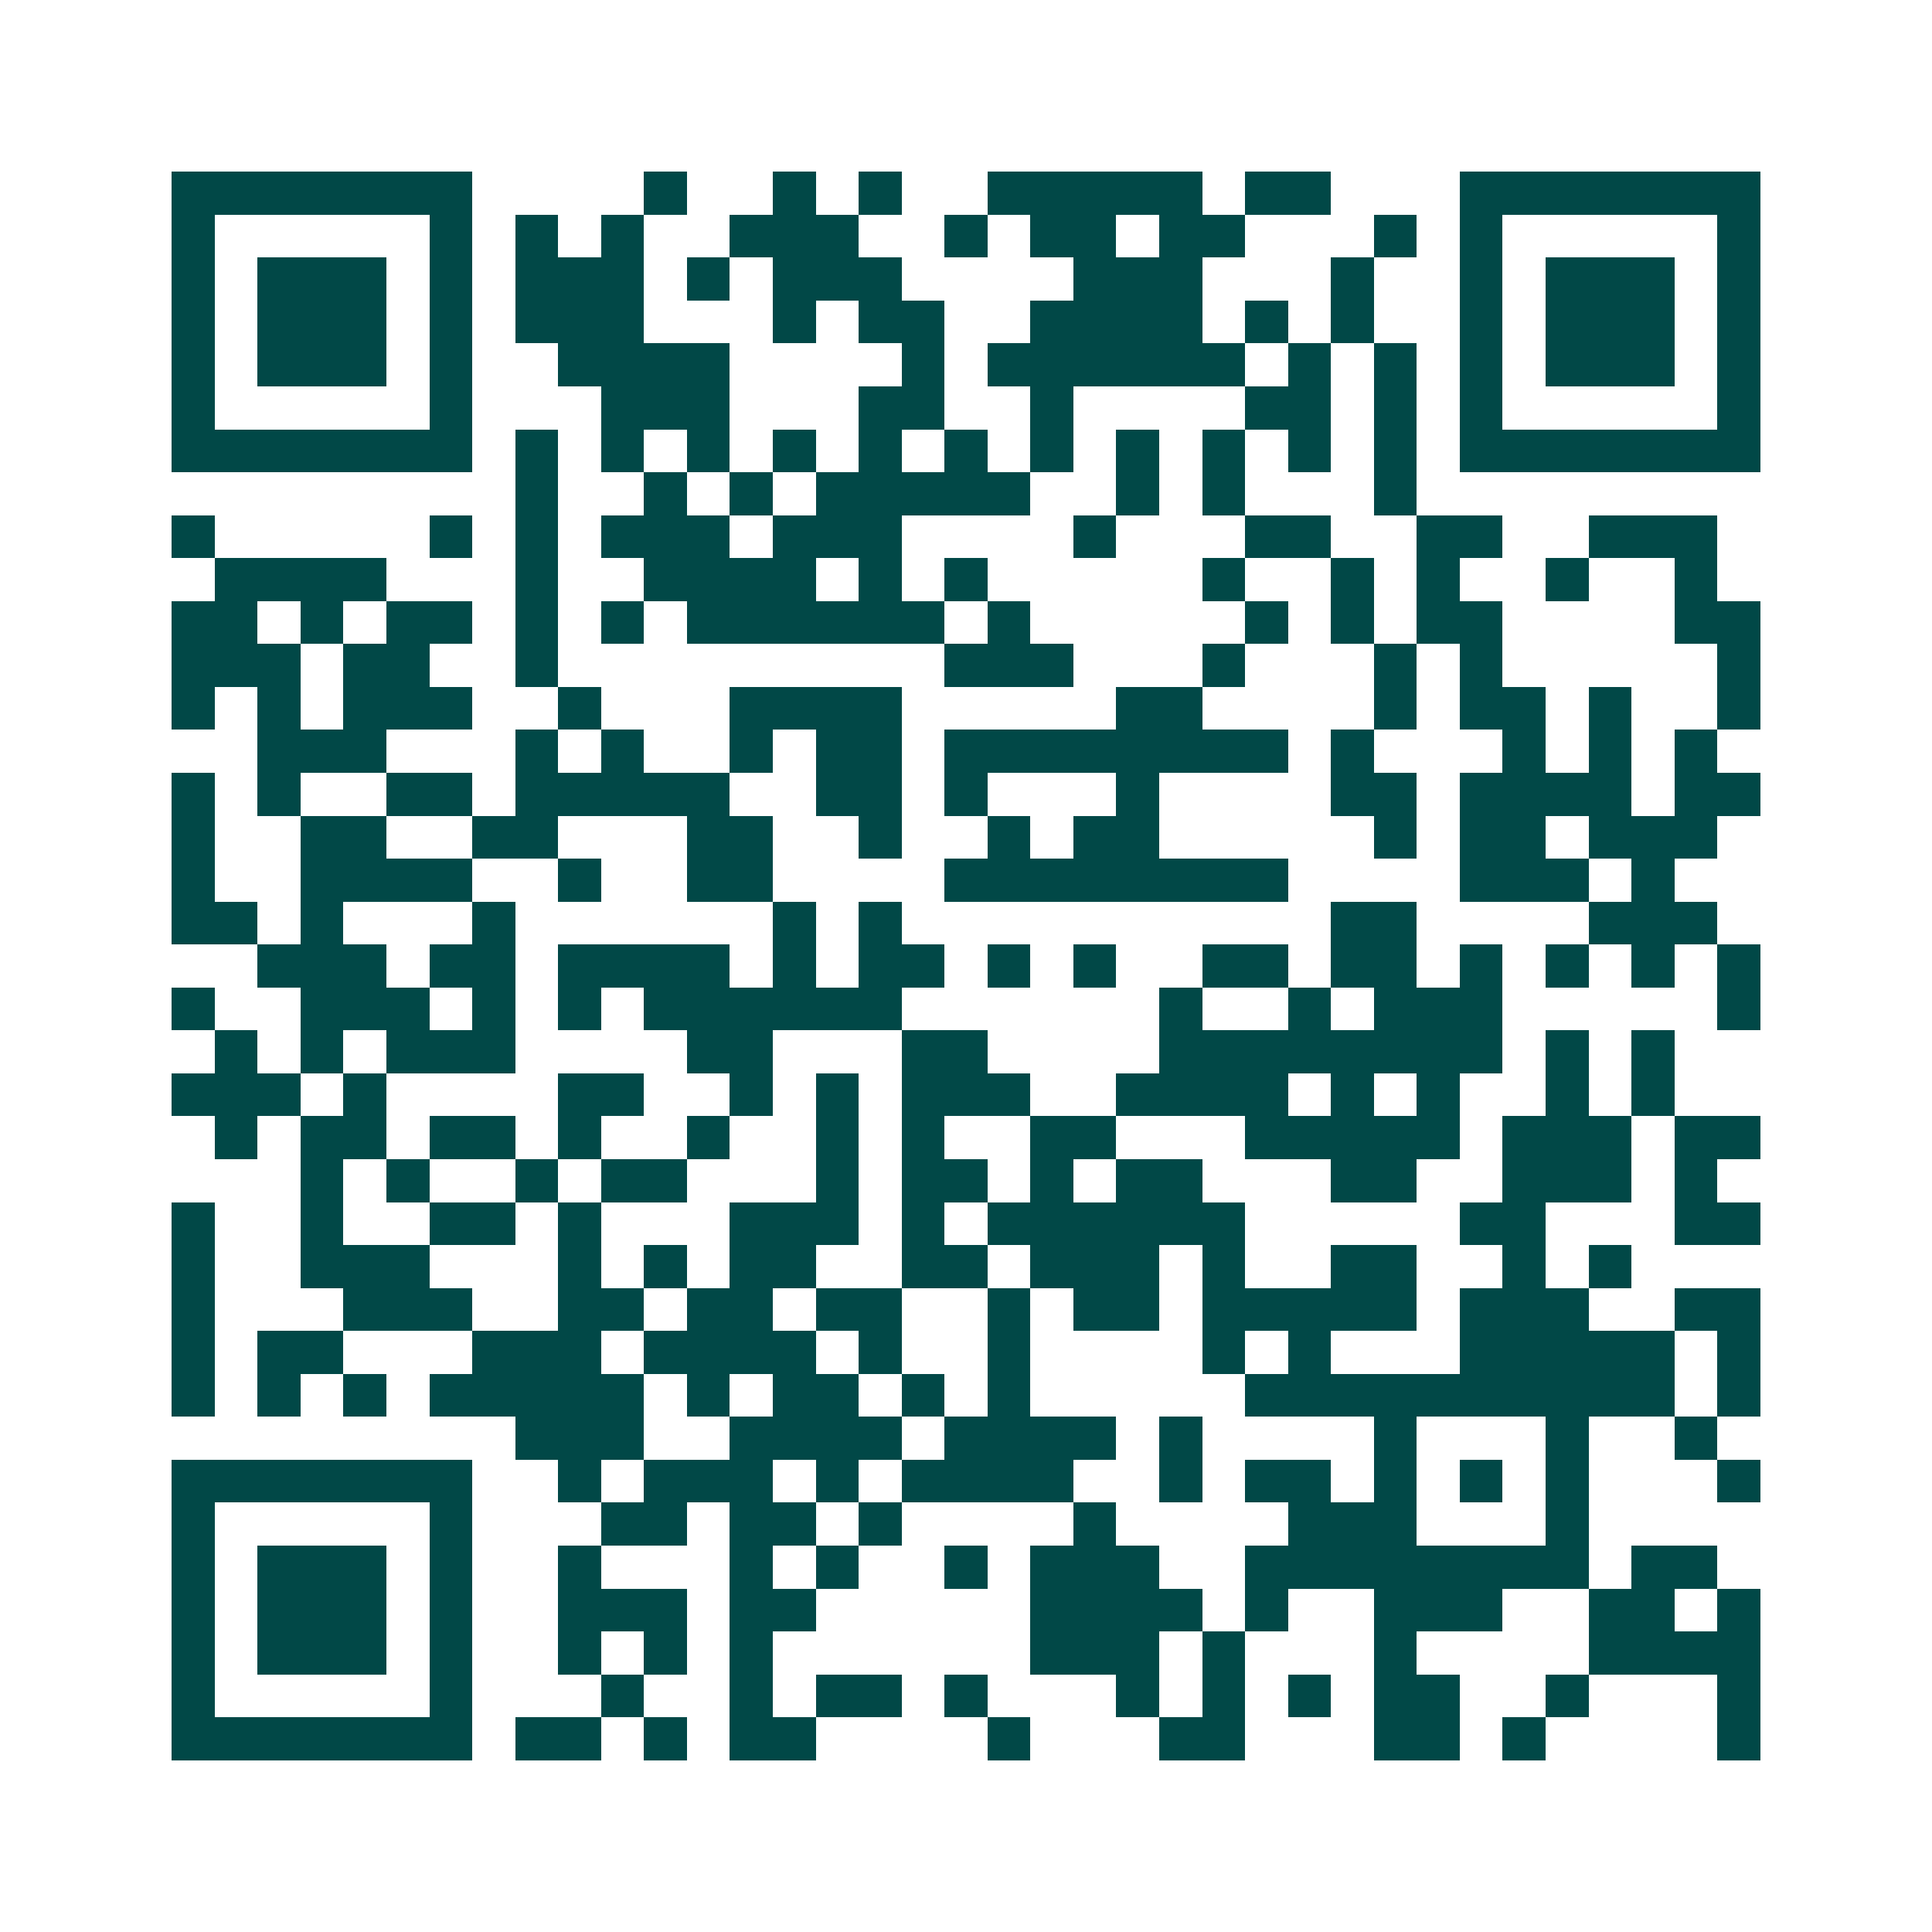 <svg xmlns="http://www.w3.org/2000/svg" width="200" height="200" viewBox="0 0 45 45" shape-rendering="crispEdges"><path fill="#ffffff" d="M0 0h45v45H0z"/><path stroke="#014847" d="M4 4.5h7m4 0h1m2 0h1m1 0h1m2 0h5m1 0h2m3 0h7M4 5.5h1m5 0h1m1 0h1m1 0h1m2 0h3m2 0h1m1 0h2m1 0h2m3 0h1m1 0h1m5 0h1M4 6.5h1m1 0h3m1 0h1m1 0h3m1 0h1m1 0h3m4 0h3m3 0h1m2 0h1m1 0h3m1 0h1M4 7.5h1m1 0h3m1 0h1m1 0h3m3 0h1m1 0h2m2 0h4m1 0h1m1 0h1m2 0h1m1 0h3m1 0h1M4 8.5h1m1 0h3m1 0h1m2 0h4m4 0h1m1 0h6m1 0h1m1 0h1m1 0h1m1 0h3m1 0h1M4 9.5h1m5 0h1m3 0h3m3 0h2m2 0h1m4 0h2m1 0h1m1 0h1m5 0h1M4 10.5h7m1 0h1m1 0h1m1 0h1m1 0h1m1 0h1m1 0h1m1 0h1m1 0h1m1 0h1m1 0h1m1 0h1m1 0h7M12 11.5h1m2 0h1m1 0h1m1 0h5m2 0h1m1 0h1m3 0h1M4 12.5h1m5 0h1m1 0h1m1 0h3m1 0h3m4 0h1m3 0h2m2 0h2m2 0h3M5 13.5h4m3 0h1m2 0h4m1 0h1m1 0h1m5 0h1m2 0h1m1 0h1m2 0h1m2 0h1M4 14.5h2m1 0h1m1 0h2m1 0h1m1 0h1m1 0h6m1 0h1m5 0h1m1 0h1m1 0h2m4 0h2M4 15.5h3m1 0h2m2 0h1m9 0h3m3 0h1m3 0h1m1 0h1m5 0h1M4 16.5h1m1 0h1m1 0h3m2 0h1m3 0h4m5 0h2m4 0h1m1 0h2m1 0h1m2 0h1M6 17.5h3m3 0h1m1 0h1m2 0h1m1 0h2m1 0h8m1 0h1m3 0h1m1 0h1m1 0h1M4 18.5h1m1 0h1m2 0h2m1 0h5m2 0h2m1 0h1m3 0h1m4 0h2m1 0h4m1 0h2M4 19.5h1m2 0h2m2 0h2m3 0h2m2 0h1m2 0h1m1 0h2m5 0h1m1 0h2m1 0h3M4 20.5h1m2 0h4m2 0h1m2 0h2m4 0h8m4 0h3m1 0h1M4 21.5h2m1 0h1m3 0h1m6 0h1m1 0h1m10 0h2m4 0h3M6 22.5h3m1 0h2m1 0h4m1 0h1m1 0h2m1 0h1m1 0h1m2 0h2m1 0h2m1 0h1m1 0h1m1 0h1m1 0h1M4 23.5h1m2 0h3m1 0h1m1 0h1m1 0h6m6 0h1m2 0h1m1 0h3m5 0h1M5 24.5h1m1 0h1m1 0h3m4 0h2m3 0h2m4 0h8m1 0h1m1 0h1M4 25.5h3m1 0h1m4 0h2m2 0h1m1 0h1m1 0h3m2 0h4m1 0h1m1 0h1m2 0h1m1 0h1M5 26.5h1m1 0h2m1 0h2m1 0h1m2 0h1m2 0h1m1 0h1m2 0h2m3 0h5m1 0h3m1 0h2M7 27.5h1m1 0h1m2 0h1m1 0h2m3 0h1m1 0h2m1 0h1m1 0h2m3 0h2m2 0h3m1 0h1M4 28.5h1m2 0h1m2 0h2m1 0h1m3 0h3m1 0h1m1 0h6m5 0h2m3 0h2M4 29.5h1m2 0h3m3 0h1m1 0h1m1 0h2m2 0h2m1 0h3m1 0h1m2 0h2m2 0h1m1 0h1M4 30.5h1m3 0h3m2 0h2m1 0h2m1 0h2m2 0h1m1 0h2m1 0h5m1 0h3m2 0h2M4 31.5h1m1 0h2m3 0h3m1 0h4m1 0h1m2 0h1m4 0h1m1 0h1m3 0h5m1 0h1M4 32.5h1m1 0h1m1 0h1m1 0h5m1 0h1m1 0h2m1 0h1m1 0h1m5 0h10m1 0h1M12 33.5h3m2 0h4m1 0h4m1 0h1m4 0h1m3 0h1m2 0h1M4 34.5h7m2 0h1m1 0h3m1 0h1m1 0h4m2 0h1m1 0h2m1 0h1m1 0h1m1 0h1m3 0h1M4 35.5h1m5 0h1m3 0h2m1 0h2m1 0h1m4 0h1m4 0h3m3 0h1M4 36.5h1m1 0h3m1 0h1m2 0h1m3 0h1m1 0h1m2 0h1m1 0h3m2 0h8m1 0h2M4 37.5h1m1 0h3m1 0h1m2 0h3m1 0h2m5 0h4m1 0h1m2 0h3m2 0h2m1 0h1M4 38.5h1m1 0h3m1 0h1m2 0h1m1 0h1m1 0h1m6 0h3m1 0h1m3 0h1m4 0h4M4 39.5h1m5 0h1m3 0h1m2 0h1m1 0h2m1 0h1m3 0h1m1 0h1m1 0h1m1 0h2m2 0h1m3 0h1M4 40.5h7m1 0h2m1 0h1m1 0h2m4 0h1m3 0h2m3 0h2m1 0h1m4 0h1"/></svg>
